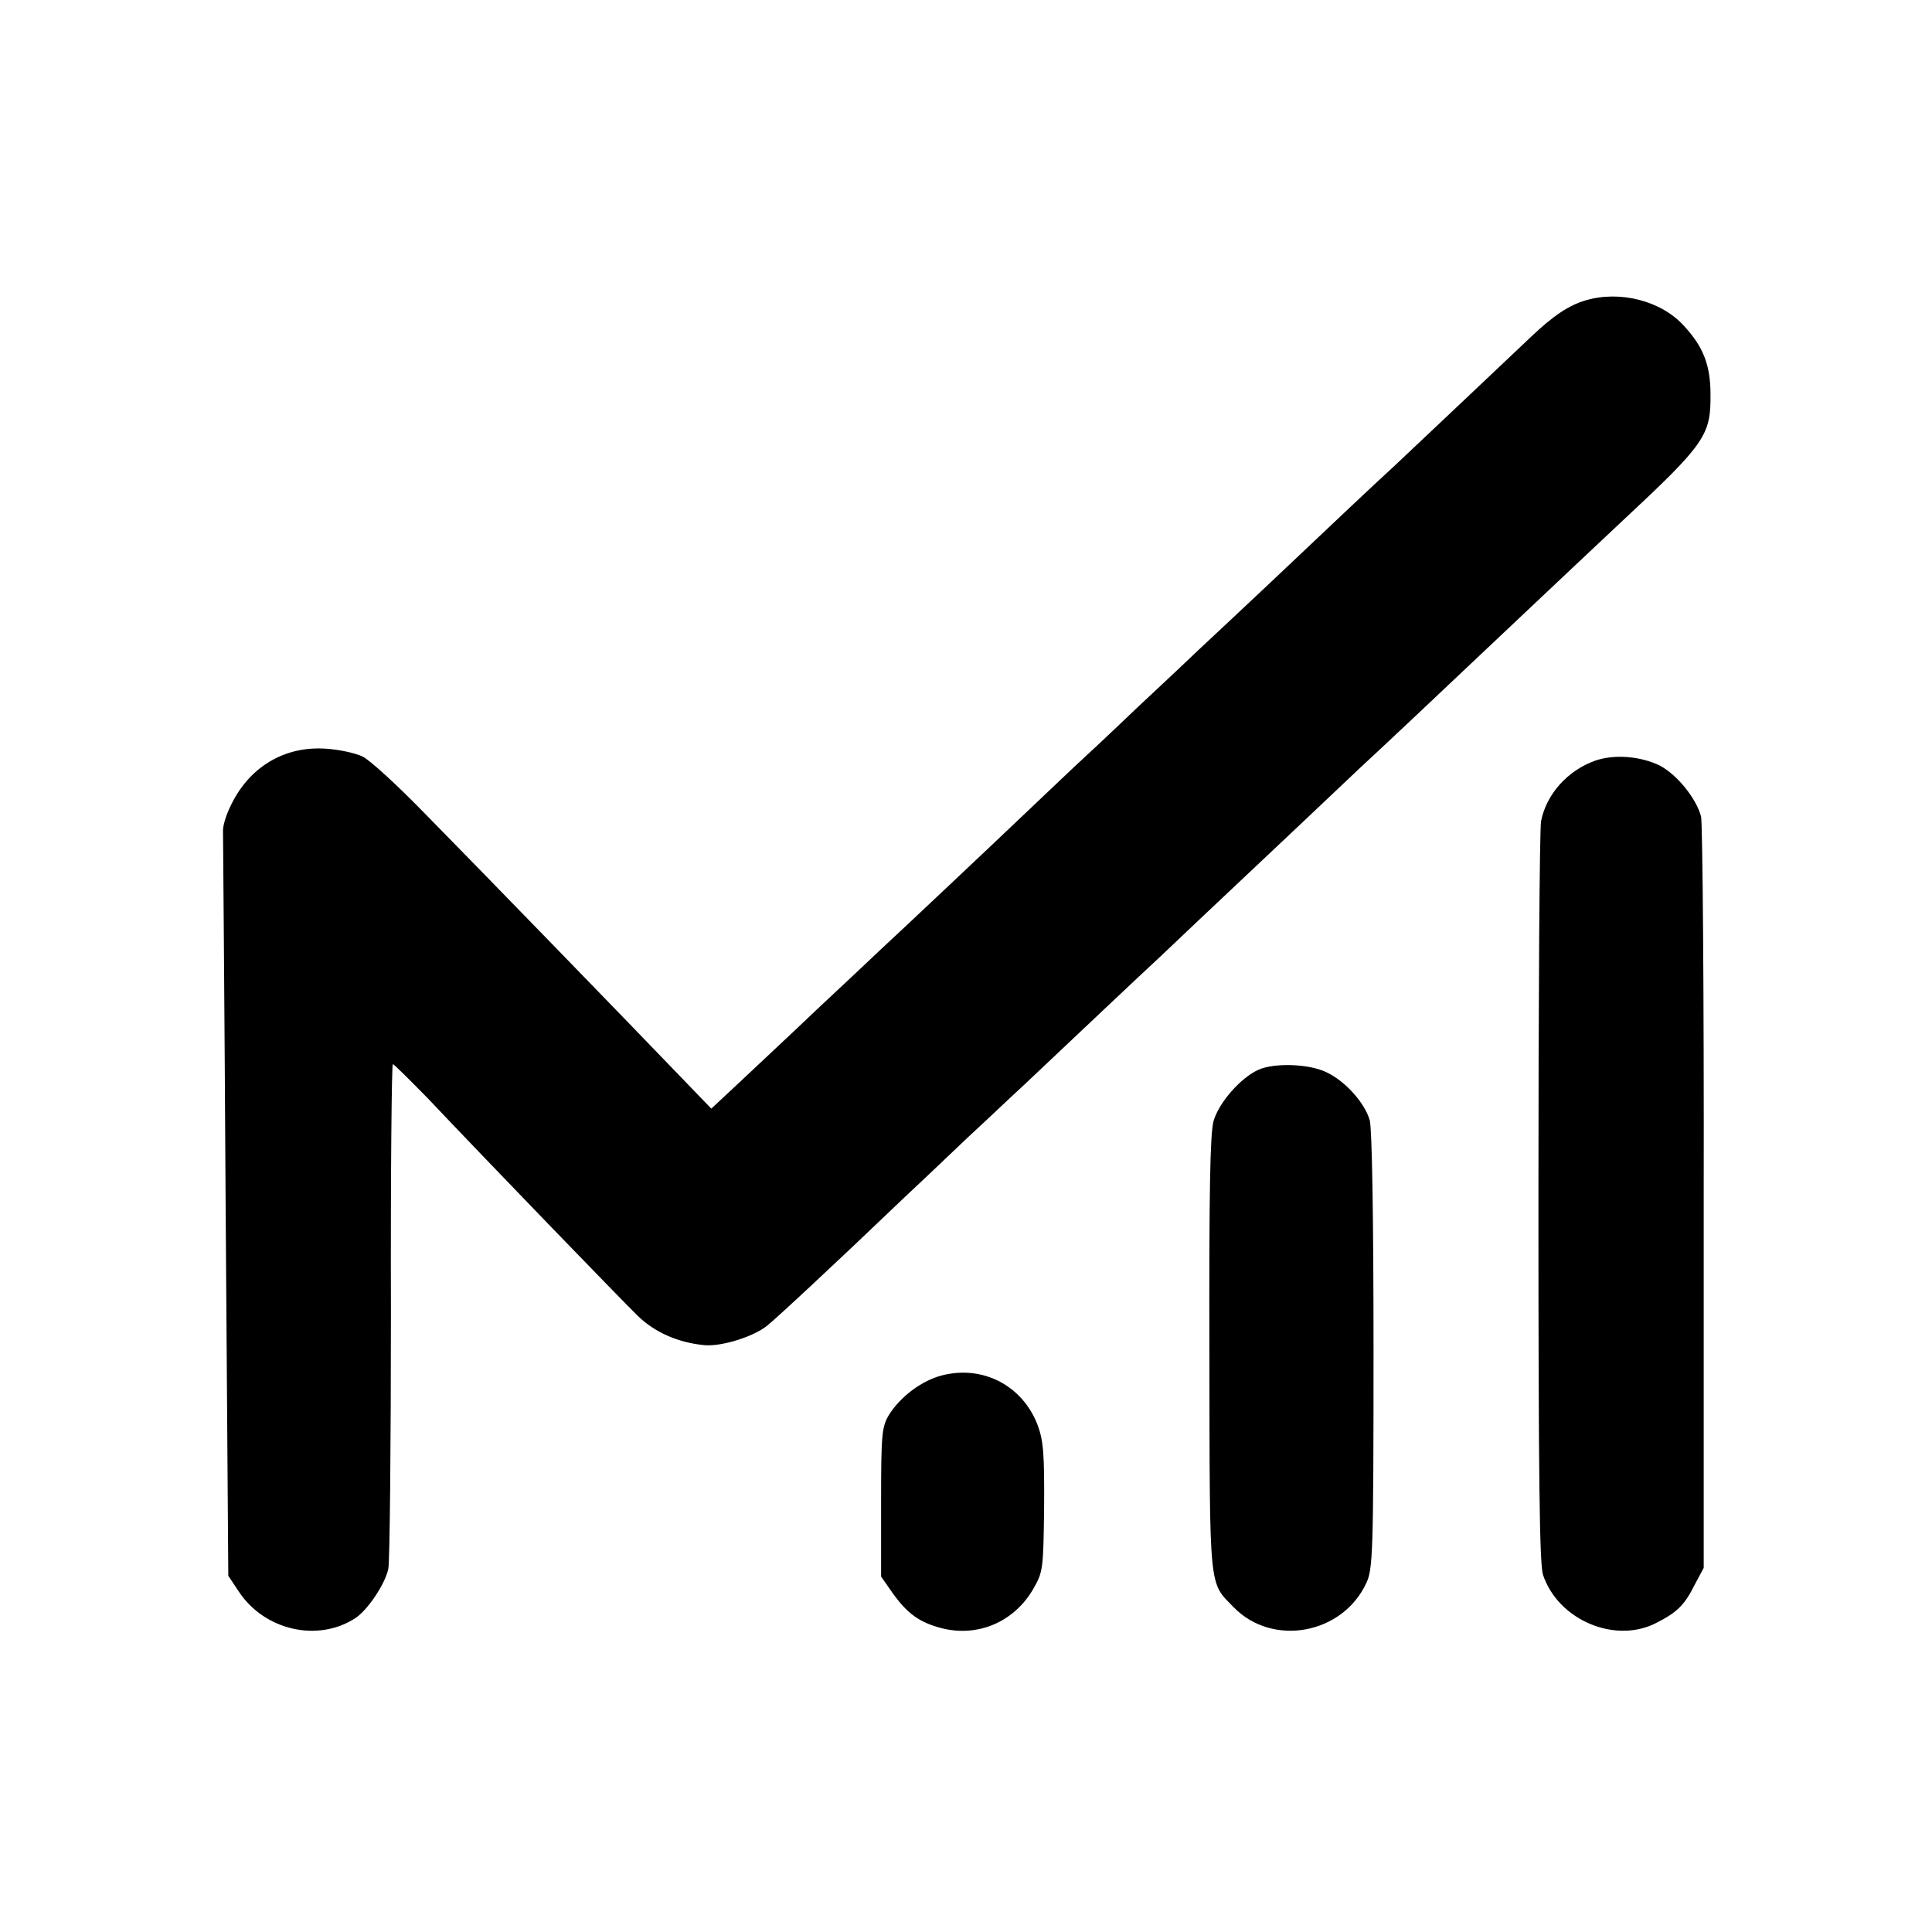 <?xml version="1.0" standalone="no"?>
<!DOCTYPE svg PUBLIC "-//W3C//DTD SVG 20010904//EN"
 "http://www.w3.org/TR/2001/REC-SVG-20010904/DTD/svg10.dtd">
<svg version="1.0" xmlns="http://www.w3.org/2000/svg"
 width="512pt" height="512pt" viewBox="0 0 512 512"
 preserveAspectRatio="xMidYMid meet">
<g transform="translate(0,512) scale(0.1,-0.1)"
fill="#000000" stroke="none">
<path d="M4202 4324 c-44 -13 -85 -40 -144 -96 -45 -43 -311 -294 -363 -343
-59 -54 -152 -142 -320 -301 -83 -78 -169 -159 -192 -180 -22 -21 -99 -94
-170 -160 -70 -67 -146 -138 -168 -158 -22 -21 -74 -70 -115 -109 -89 -85
-350 -331 -400 -377 -19 -18 -93 -88 -165 -155 -71 -68 -164 -154 -205 -193
l-75 -70 -80 83 c-144 150 -547 565 -680 700 -71 73 -145 141 -164 150 -18 9
-63 19 -99 21 -110 7 -203 -50 -251 -152 -12 -24 -21 -54 -20 -67 0 -12 4
-461 7 -998 l7 -975 28 -42 c68 -103 210 -135 309 -70 32 21 78 89 87 130 4
18 7 327 7 686 -1 358 2 652 5 652 3 0 45 -42 94 -92 155 -164 509 -530 555
-575 46 -45 110 -72 179 -78 45 -3 126 22 163 51 23 18 177 161 362 338 28 26
104 98 169 160 66 61 133 125 151 141 108 102 327 309 361 340 22 21 74 70
115 109 184 173 369 348 411 388 46 42 256 240 335 315 162 153 317 299 364
343 220 205 234 227 233 335 0 77 -19 126 -70 181 -60 67 -170 95 -261 68z"/>
<path d="M4227 3104 c-73 -26 -129 -89 -143 -160 -4 -21 -7 -471 -7 -999 0
-747 3 -969 12 -998 40 -121 193 -185 302 -127 53 27 73 46 100 100 l24 45 0
980 c1 539 -3 994 -7 1011 -13 49 -64 111 -109 135 -51 25 -121 31 -172 13z"/>
<path d="M3335 2285 c-47 -21 -105 -87 -119 -136 -9 -33 -12 -182 -11 -619 1
-635 -2 -601 65 -670 103 -105 288 -71 351 65 17 37 19 77 19 615 0 352 -4
589 -10 611 -13 46 -65 104 -114 127 -46 23 -139 26 -181 7z"/>
<path d="M2496 1475 c-54 -14 -111 -57 -141 -106 -18 -31 -20 -50 -20 -231 l0
-196 30 -43 c39 -55 72 -79 131 -94 95 -24 190 16 241 102 27 47 28 51 30 218
1 143 -2 177 -17 218 -40 105 -145 160 -254 132z"/>
</g>
</svg>
